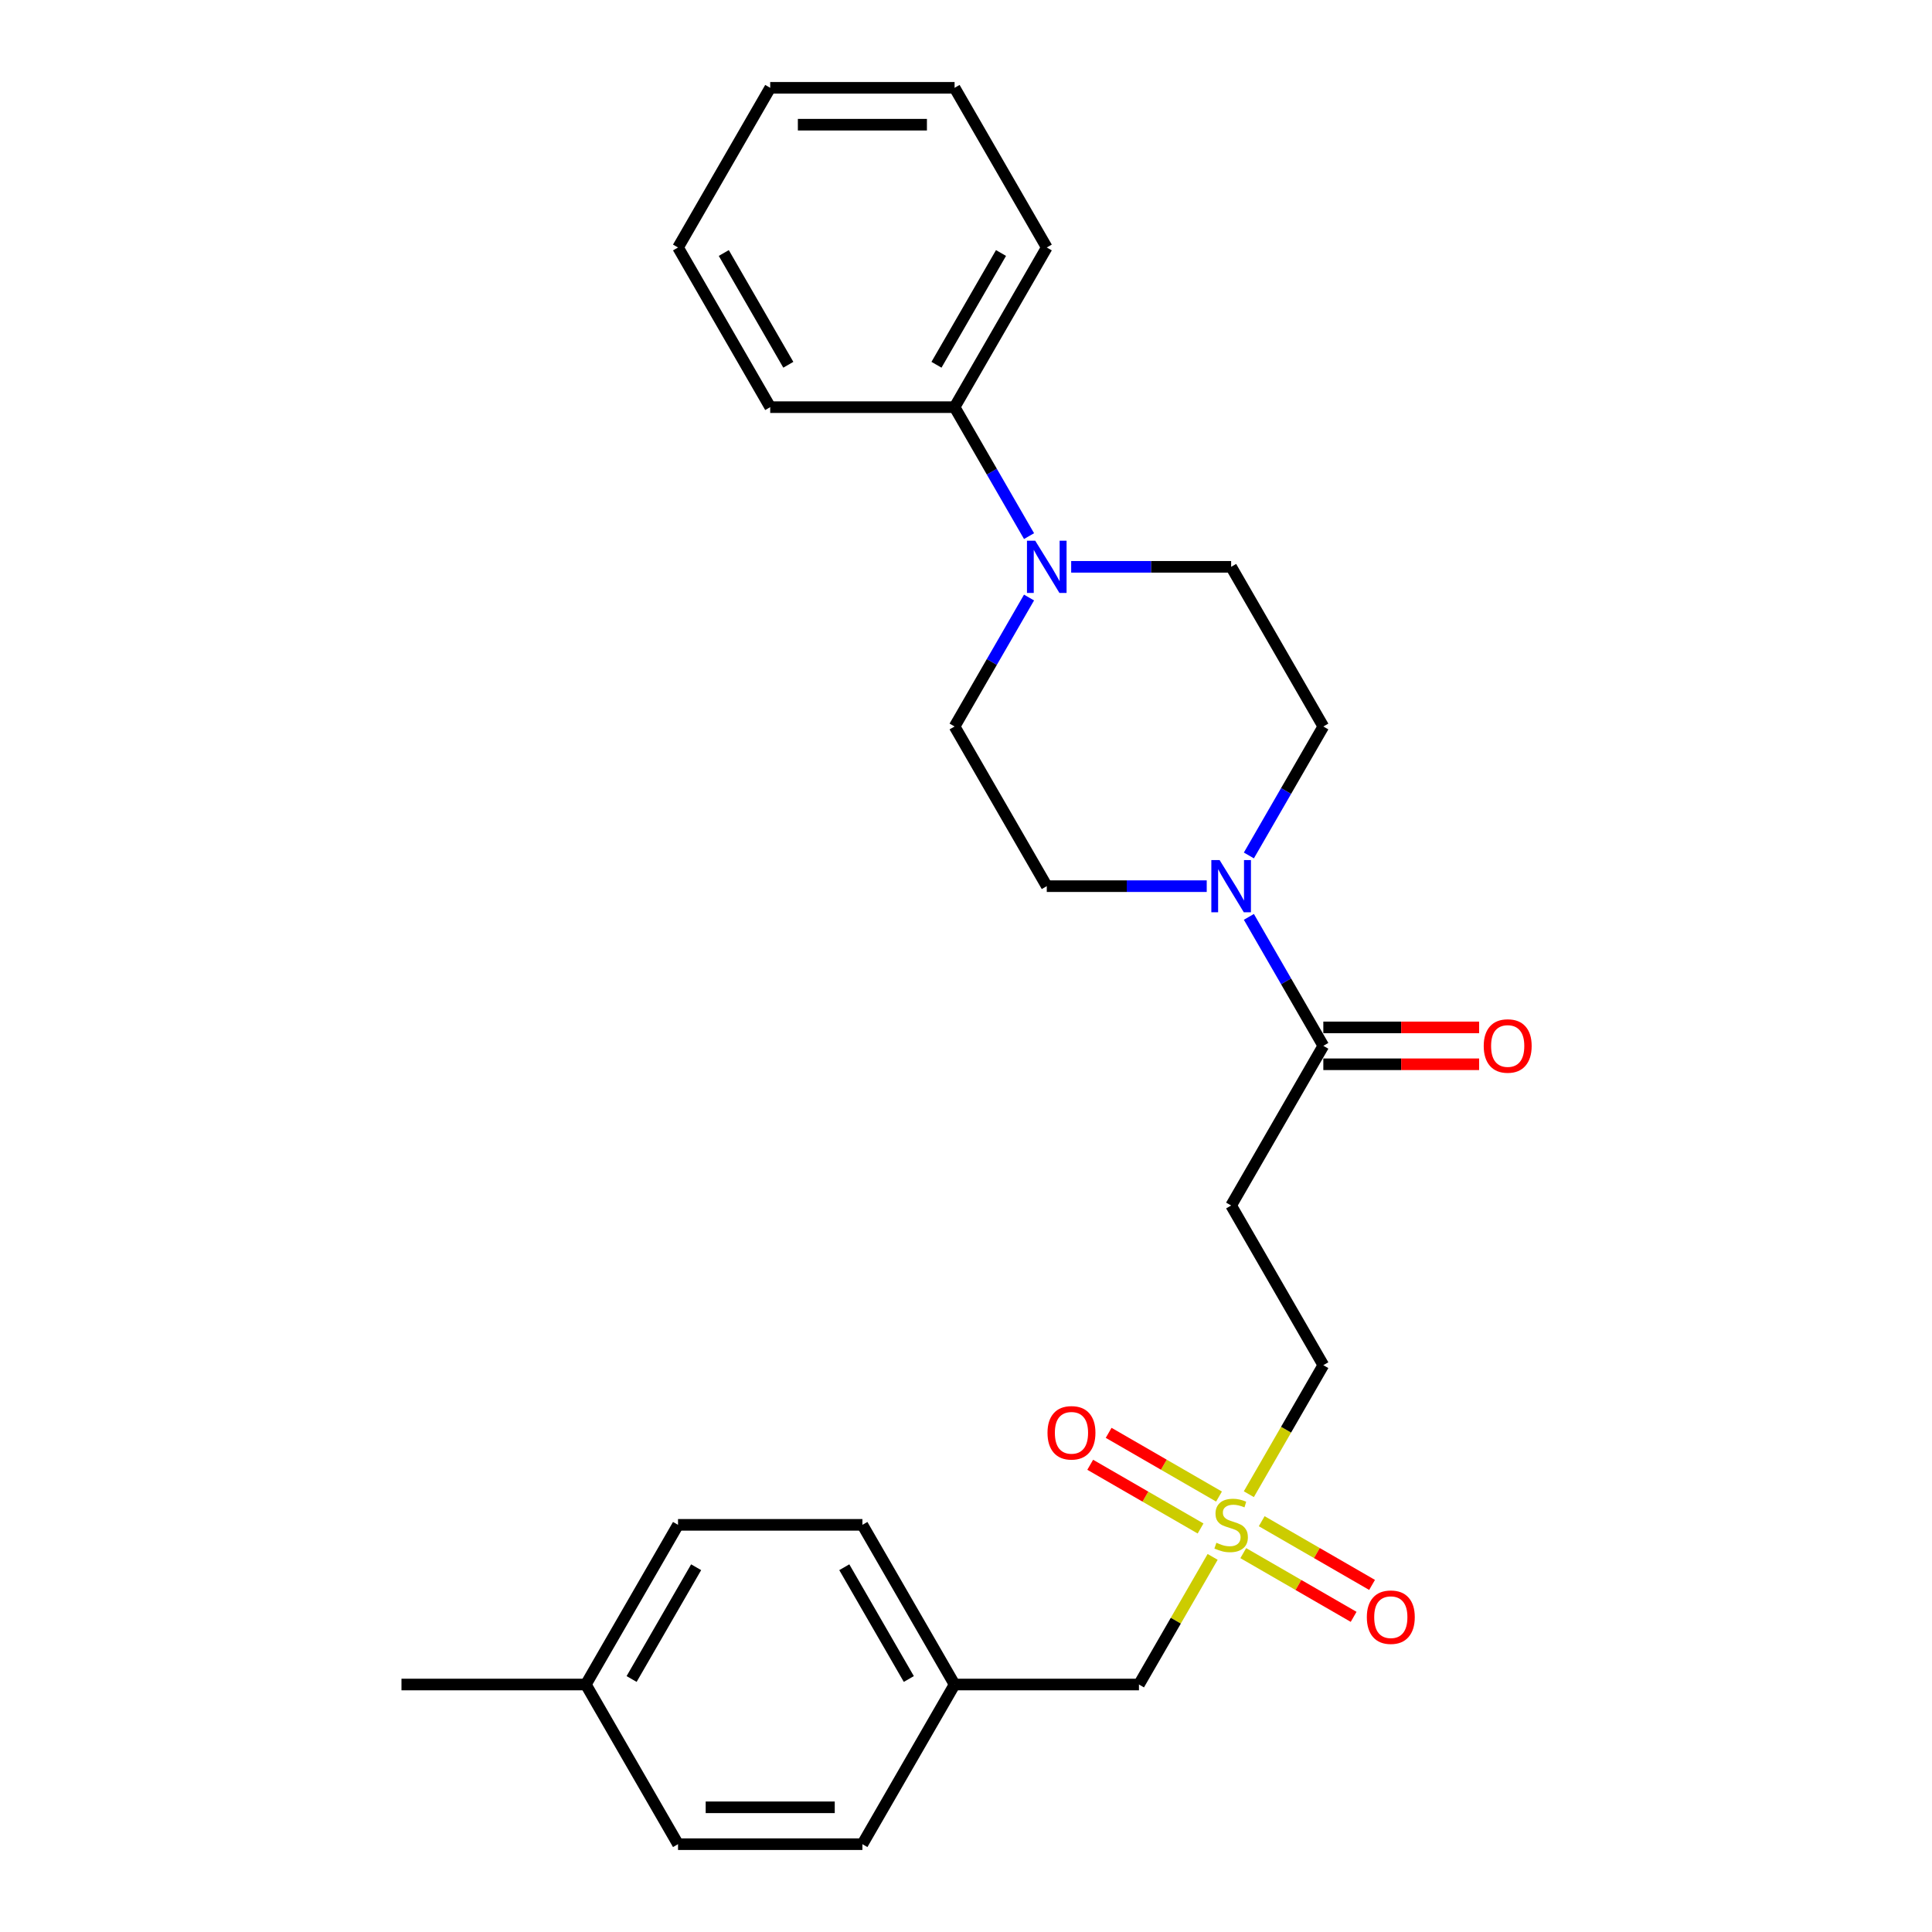 <?xml version='1.0' encoding='iso-8859-1'?>
<svg version='1.1' baseProfile='full'
              xmlns='http://www.w3.org/2000/svg'
                      xmlns:rdkit='http://www.rdkit.org/xml'
                      xmlns:xlink='http://www.w3.org/1999/xlink'
                  xml:space='preserve'
width='1000px' height='1000px' viewBox='0 0 1000 1000'>
<!-- END OF HEADER -->
<rect style='opacity:1.0;fill:#FFFFFF;stroke:none' width='1000' height='1000' x='0' y='0'> </rect>
<path class='bond-4' d='M 643.515,803.901 L 672.076,820.39' style='fill:none;fill-rule:evenodd;stroke:#CCCC00;stroke-width:6px;stroke-linecap:butt;stroke-linejoin:miter;stroke-opacity:1' />
<path class='bond-4' d='M 672.076,820.39 L 700.636,836.88' style='fill:none;fill-rule:evenodd;stroke:#FF0000;stroke-width:6px;stroke-linecap:butt;stroke-linejoin:miter;stroke-opacity:1' />
<path class='bond-4' d='M 653.058,787.372 L 681.618,803.861' style='fill:none;fill-rule:evenodd;stroke:#CCCC00;stroke-width:6px;stroke-linecap:butt;stroke-linejoin:miter;stroke-opacity:1' />
<path class='bond-4' d='M 681.618,803.861 L 710.179,820.351' style='fill:none;fill-rule:evenodd;stroke:#FF0000;stroke-width:6px;stroke-linecap:butt;stroke-linejoin:miter;stroke-opacity:1' />
<path class='bond-5' d='M 630.956,774.612 L 602.396,758.122' style='fill:none;fill-rule:evenodd;stroke:#CCCC00;stroke-width:6px;stroke-linecap:butt;stroke-linejoin:miter;stroke-opacity:1' />
<path class='bond-5' d='M 602.396,758.122 L 573.835,741.633' style='fill:none;fill-rule:evenodd;stroke:#FF0000;stroke-width:6px;stroke-linecap:butt;stroke-linejoin:miter;stroke-opacity:1' />
<path class='bond-5' d='M 621.413,791.14 L 592.853,774.651' style='fill:none;fill-rule:evenodd;stroke:#CCCC00;stroke-width:6px;stroke-linecap:butt;stroke-linejoin:miter;stroke-opacity:1' />
<path class='bond-5' d='M 592.853,774.651 L 564.292,758.162' style='fill:none;fill-rule:evenodd;stroke:#FF0000;stroke-width:6px;stroke-linecap:butt;stroke-linejoin:miter;stroke-opacity:1' />
<path class='bond-6' d='M 646.393,773.396 L 665.672,740.004' style='fill:none;fill-rule:evenodd;stroke:#CCCC00;stroke-width:6px;stroke-linecap:butt;stroke-linejoin:miter;stroke-opacity:1' />
<path class='bond-6' d='M 665.672,740.004 L 684.951,706.612' style='fill:none;fill-rule:evenodd;stroke:#000000;stroke-width:6px;stroke-linecap:butt;stroke-linejoin:miter;stroke-opacity:1' />
<path class='bond-12' d='M 627.66,805.842 L 608.59,838.871' style='fill:none;fill-rule:evenodd;stroke:#CCCC00;stroke-width:6px;stroke-linecap:butt;stroke-linejoin:miter;stroke-opacity:1' />
<path class='bond-12' d='M 608.59,838.871 L 589.521,871.901' style='fill:none;fill-rule:evenodd;stroke:#000000;stroke-width:6px;stroke-linecap:butt;stroke-linejoin:miter;stroke-opacity:1' />
<path class='bond-0' d='M 646.415,474.576 L 665.683,507.949' style='fill:none;fill-rule:evenodd;stroke:#0000FF;stroke-width:6px;stroke-linecap:butt;stroke-linejoin:miter;stroke-opacity:1' />
<path class='bond-0' d='M 665.683,507.949 L 684.951,541.322' style='fill:none;fill-rule:evenodd;stroke:#000000;stroke-width:6px;stroke-linecap:butt;stroke-linejoin:miter;stroke-opacity:1' />
<path class='bond-7' d='M 646.415,442.779 L 665.683,409.406' style='fill:none;fill-rule:evenodd;stroke:#0000FF;stroke-width:6px;stroke-linecap:butt;stroke-linejoin:miter;stroke-opacity:1' />
<path class='bond-7' d='M 665.683,409.406 L 684.951,376.033' style='fill:none;fill-rule:evenodd;stroke:#000000;stroke-width:6px;stroke-linecap:butt;stroke-linejoin:miter;stroke-opacity:1' />
<path class='bond-8' d='M 624.601,458.678 L 583.203,458.678' style='fill:none;fill-rule:evenodd;stroke:#0000FF;stroke-width:6px;stroke-linecap:butt;stroke-linejoin:miter;stroke-opacity:1' />
<path class='bond-8' d='M 583.203,458.678 L 541.806,458.678' style='fill:none;fill-rule:evenodd;stroke:#000000;stroke-width:6px;stroke-linecap:butt;stroke-linejoin:miter;stroke-opacity:1' />
<path class='bond-1' d='M 684.951,541.322 L 637.236,623.967' style='fill:none;fill-rule:evenodd;stroke:#000000;stroke-width:6px;stroke-linecap:butt;stroke-linejoin:miter;stroke-opacity:1' />
<path class='bond-13' d='M 684.951,550.865 L 725.27,550.865' style='fill:none;fill-rule:evenodd;stroke:#000000;stroke-width:6px;stroke-linecap:butt;stroke-linejoin:miter;stroke-opacity:1' />
<path class='bond-13' d='M 725.27,550.865 L 765.589,550.865' style='fill:none;fill-rule:evenodd;stroke:#FF0000;stroke-width:6px;stroke-linecap:butt;stroke-linejoin:miter;stroke-opacity:1' />
<path class='bond-13' d='M 684.951,531.779 L 725.27,531.779' style='fill:none;fill-rule:evenodd;stroke:#000000;stroke-width:6px;stroke-linecap:butt;stroke-linejoin:miter;stroke-opacity:1' />
<path class='bond-13' d='M 725.27,531.779 L 765.589,531.779' style='fill:none;fill-rule:evenodd;stroke:#FF0000;stroke-width:6px;stroke-linecap:butt;stroke-linejoin:miter;stroke-opacity:1' />
<path class='bond-2' d='M 532.627,309.287 L 513.359,342.66' style='fill:none;fill-rule:evenodd;stroke:#0000FF;stroke-width:6px;stroke-linecap:butt;stroke-linejoin:miter;stroke-opacity:1' />
<path class='bond-2' d='M 513.359,342.66 L 494.091,376.033' style='fill:none;fill-rule:evenodd;stroke:#000000;stroke-width:6px;stroke-linecap:butt;stroke-linejoin:miter;stroke-opacity:1' />
<path class='bond-11' d='M 532.627,277.49 L 513.359,244.117' style='fill:none;fill-rule:evenodd;stroke:#0000FF;stroke-width:6px;stroke-linecap:butt;stroke-linejoin:miter;stroke-opacity:1' />
<path class='bond-11' d='M 513.359,244.117 L 494.091,210.744' style='fill:none;fill-rule:evenodd;stroke:#000000;stroke-width:6px;stroke-linecap:butt;stroke-linejoin:miter;stroke-opacity:1' />
<path class='bond-27' d='M 554.441,293.388 L 595.838,293.388' style='fill:none;fill-rule:evenodd;stroke:#0000FF;stroke-width:6px;stroke-linecap:butt;stroke-linejoin:miter;stroke-opacity:1' />
<path class='bond-27' d='M 595.838,293.388 L 637.236,293.388' style='fill:none;fill-rule:evenodd;stroke:#000000;stroke-width:6px;stroke-linecap:butt;stroke-linejoin:miter;stroke-opacity:1' />
<path class='bond-3' d='M 637.236,623.967 L 684.951,706.612' style='fill:none;fill-rule:evenodd;stroke:#000000;stroke-width:6px;stroke-linecap:butt;stroke-linejoin:miter;stroke-opacity:1' />
<path class='bond-9' d='M 684.951,376.033 L 637.236,293.388' style='fill:none;fill-rule:evenodd;stroke:#000000;stroke-width:6px;stroke-linecap:butt;stroke-linejoin:miter;stroke-opacity:1' />
<path class='bond-10' d='M 541.806,458.678 L 494.091,376.033' style='fill:none;fill-rule:evenodd;stroke:#000000;stroke-width:6px;stroke-linecap:butt;stroke-linejoin:miter;stroke-opacity:1' />
<path class='bond-20' d='M 494.091,210.744 L 541.806,128.099' style='fill:none;fill-rule:evenodd;stroke:#000000;stroke-width:6px;stroke-linecap:butt;stroke-linejoin:miter;stroke-opacity:1' />
<path class='bond-20' d='M 484.719,188.804 L 518.12,130.953' style='fill:none;fill-rule:evenodd;stroke:#000000;stroke-width:6px;stroke-linecap:butt;stroke-linejoin:miter;stroke-opacity:1' />
<path class='bond-21' d='M 494.091,210.744 L 398.661,210.744' style='fill:none;fill-rule:evenodd;stroke:#000000;stroke-width:6px;stroke-linecap:butt;stroke-linejoin:miter;stroke-opacity:1' />
<path class='bond-14' d='M 589.521,871.901 L 494.091,871.901' style='fill:none;fill-rule:evenodd;stroke:#000000;stroke-width:6px;stroke-linecap:butt;stroke-linejoin:miter;stroke-opacity:1' />
<path class='bond-16' d='M 494.091,871.901 L 446.376,954.545' style='fill:none;fill-rule:evenodd;stroke:#000000;stroke-width:6px;stroke-linecap:butt;stroke-linejoin:miter;stroke-opacity:1' />
<path class='bond-17' d='M 494.091,871.901 L 446.376,789.256' style='fill:none;fill-rule:evenodd;stroke:#000000;stroke-width:6px;stroke-linecap:butt;stroke-linejoin:miter;stroke-opacity:1' />
<path class='bond-17' d='M 470.405,869.047 L 437.004,811.196' style='fill:none;fill-rule:evenodd;stroke:#000000;stroke-width:6px;stroke-linecap:butt;stroke-linejoin:miter;stroke-opacity:1' />
<path class='bond-15' d='M 303.231,871.901 L 350.946,789.256' style='fill:none;fill-rule:evenodd;stroke:#000000;stroke-width:6px;stroke-linecap:butt;stroke-linejoin:miter;stroke-opacity:1' />
<path class='bond-15' d='M 326.917,869.047 L 360.318,811.196' style='fill:none;fill-rule:evenodd;stroke:#000000;stroke-width:6px;stroke-linecap:butt;stroke-linejoin:miter;stroke-opacity:1' />
<path class='bond-22' d='M 303.231,871.901 L 207.802,871.901' style='fill:none;fill-rule:evenodd;stroke:#000000;stroke-width:6px;stroke-linecap:butt;stroke-linejoin:miter;stroke-opacity:1' />
<path class='bond-26' d='M 303.231,871.901 L 350.946,954.545' style='fill:none;fill-rule:evenodd;stroke:#000000;stroke-width:6px;stroke-linecap:butt;stroke-linejoin:miter;stroke-opacity:1' />
<path class='bond-18' d='M 446.376,954.545 L 350.946,954.545' style='fill:none;fill-rule:evenodd;stroke:#000000;stroke-width:6px;stroke-linecap:butt;stroke-linejoin:miter;stroke-opacity:1' />
<path class='bond-18' d='M 432.062,935.459 L 365.261,935.459' style='fill:none;fill-rule:evenodd;stroke:#000000;stroke-width:6px;stroke-linecap:butt;stroke-linejoin:miter;stroke-opacity:1' />
<path class='bond-19' d='M 446.376,789.256 L 350.946,789.256' style='fill:none;fill-rule:evenodd;stroke:#000000;stroke-width:6px;stroke-linecap:butt;stroke-linejoin:miter;stroke-opacity:1' />
<path class='bond-24' d='M 541.806,128.099 L 494.091,45.455' style='fill:none;fill-rule:evenodd;stroke:#000000;stroke-width:6px;stroke-linecap:butt;stroke-linejoin:miter;stroke-opacity:1' />
<path class='bond-23' d='M 398.661,210.744 L 350.946,128.099' style='fill:none;fill-rule:evenodd;stroke:#000000;stroke-width:6px;stroke-linecap:butt;stroke-linejoin:miter;stroke-opacity:1' />
<path class='bond-23' d='M 408.033,188.804 L 374.632,130.953' style='fill:none;fill-rule:evenodd;stroke:#000000;stroke-width:6px;stroke-linecap:butt;stroke-linejoin:miter;stroke-opacity:1' />
<path class='bond-25' d='M 350.946,128.099 L 398.661,45.455' style='fill:none;fill-rule:evenodd;stroke:#000000;stroke-width:6px;stroke-linecap:butt;stroke-linejoin:miter;stroke-opacity:1' />
<path class='bond-28' d='M 494.091,45.455 L 398.661,45.455' style='fill:none;fill-rule:evenodd;stroke:#000000;stroke-width:6px;stroke-linecap:butt;stroke-linejoin:miter;stroke-opacity:1' />
<path class='bond-28' d='M 479.776,64.54 L 412.976,64.54' style='fill:none;fill-rule:evenodd;stroke:#000000;stroke-width:6px;stroke-linecap:butt;stroke-linejoin:miter;stroke-opacity:1' />
<path  class='atom-0' d='M 629.601 798.532
Q 629.907 798.646, 631.166 799.181
Q 632.426 799.715, 633.8 800.059
Q 635.212 800.364, 636.587 800.364
Q 639.144 800.364, 640.633 799.143
Q 642.122 797.883, 642.122 795.707
Q 642.122 794.219, 641.358 793.302
Q 640.633 792.386, 639.488 791.89
Q 638.343 791.394, 636.434 790.821
Q 634.029 790.096, 632.579 789.409
Q 631.166 788.722, 630.136 787.271
Q 629.143 785.821, 629.143 783.378
Q 629.143 779.98, 631.433 777.881
Q 633.762 775.782, 638.343 775.782
Q 641.473 775.782, 645.023 777.27
L 644.145 780.209
Q 640.9 778.873, 638.457 778.873
Q 635.823 778.873, 634.373 779.98
Q 632.922 781.049, 632.96 782.92
Q 632.96 784.37, 633.686 785.248
Q 634.449 786.126, 635.518 786.622
Q 636.625 787.119, 638.457 787.691
Q 640.9 788.455, 642.351 789.218
Q 643.801 789.981, 644.832 791.547
Q 645.901 793.073, 645.901 795.707
Q 645.901 799.448, 643.381 801.471
Q 640.9 803.456, 636.739 803.456
Q 634.335 803.456, 632.502 802.922
Q 630.708 802.426, 628.571 801.548
L 629.601 798.532
' fill='#CCCC00'/>
<path  class='atom-1' d='M 631.262 445.165
L 640.118 459.479
Q 640.996 460.892, 642.408 463.449
Q 643.82 466.007, 643.897 466.159
L 643.897 445.165
L 647.485 445.165
L 647.485 472.191
L 643.782 472.191
L 634.277 456.54
Q 633.17 454.708, 631.987 452.608
Q 630.842 450.509, 630.498 449.86
L 630.498 472.191
L 626.986 472.191
L 626.986 445.165
L 631.262 445.165
' fill='#0000FF'/>
<path  class='atom-3' d='M 535.832 279.876
L 544.688 294.19
Q 545.566 295.602, 546.978 298.16
Q 548.39 300.717, 548.467 300.87
L 548.467 279.876
L 552.055 279.876
L 552.055 306.901
L 548.352 306.901
L 538.847 291.251
Q 537.74 289.419, 536.557 287.319
Q 535.412 285.22, 535.068 284.571
L 535.068 306.901
L 531.557 306.901
L 531.557 279.876
L 535.832 279.876
' fill='#0000FF'/>
<path  class='atom-5' d='M 707.474 837.047
Q 707.474 830.558, 710.681 826.932
Q 713.887 823.306, 719.88 823.306
Q 725.873 823.306, 729.08 826.932
Q 732.286 830.558, 732.286 837.047
Q 732.286 843.613, 729.041 847.354
Q 725.797 851.057, 719.88 851.057
Q 713.925 851.057, 710.681 847.354
Q 707.474 843.651, 707.474 837.047
M 719.88 848.003
Q 724.003 848.003, 726.217 845.254
Q 728.469 842.468, 728.469 837.047
Q 728.469 831.742, 726.217 829.07
Q 724.003 826.359, 719.88 826.359
Q 715.758 826.359, 713.506 829.031
Q 711.292 831.703, 711.292 837.047
Q 711.292 842.506, 713.506 845.254
Q 715.758 848.003, 719.88 848.003
' fill='#FF0000'/>
<path  class='atom-6' d='M 542.185 741.618
Q 542.185 735.128, 545.392 731.502
Q 548.598 727.876, 554.591 727.876
Q 560.584 727.876, 563.79 731.502
Q 566.997 735.128, 566.997 741.618
Q 566.997 748.183, 563.752 751.924
Q 560.508 755.627, 554.591 755.627
Q 548.636 755.627, 545.392 751.924
Q 542.185 748.221, 542.185 741.618
M 554.591 752.573
Q 558.714 752.573, 560.928 749.825
Q 563.18 747.038, 563.18 741.618
Q 563.18 736.312, 560.928 733.64
Q 558.714 730.93, 554.591 730.93
Q 550.468 730.93, 548.216 733.602
Q 546.002 736.274, 546.002 741.618
Q 546.002 747.076, 548.216 749.825
Q 550.468 752.573, 554.591 752.573
' fill='#FF0000'/>
<path  class='atom-14' d='M 767.974 541.399
Q 767.974 534.909, 771.181 531.283
Q 774.387 527.657, 780.38 527.657
Q 786.373 527.657, 789.58 531.283
Q 792.786 534.909, 792.786 541.399
Q 792.786 547.964, 789.542 551.705
Q 786.297 555.408, 780.38 555.408
Q 774.425 555.408, 771.181 551.705
Q 767.974 548.002, 767.974 541.399
M 780.38 552.354
Q 784.503 552.354, 786.717 549.606
Q 788.969 546.819, 788.969 541.399
Q 788.969 536.093, 786.717 533.421
Q 784.503 530.711, 780.38 530.711
Q 776.258 530.711, 774.006 533.383
Q 771.792 536.055, 771.792 541.399
Q 771.792 546.857, 774.006 549.606
Q 776.258 552.354, 780.38 552.354
' fill='#FF0000'/>
</svg>
